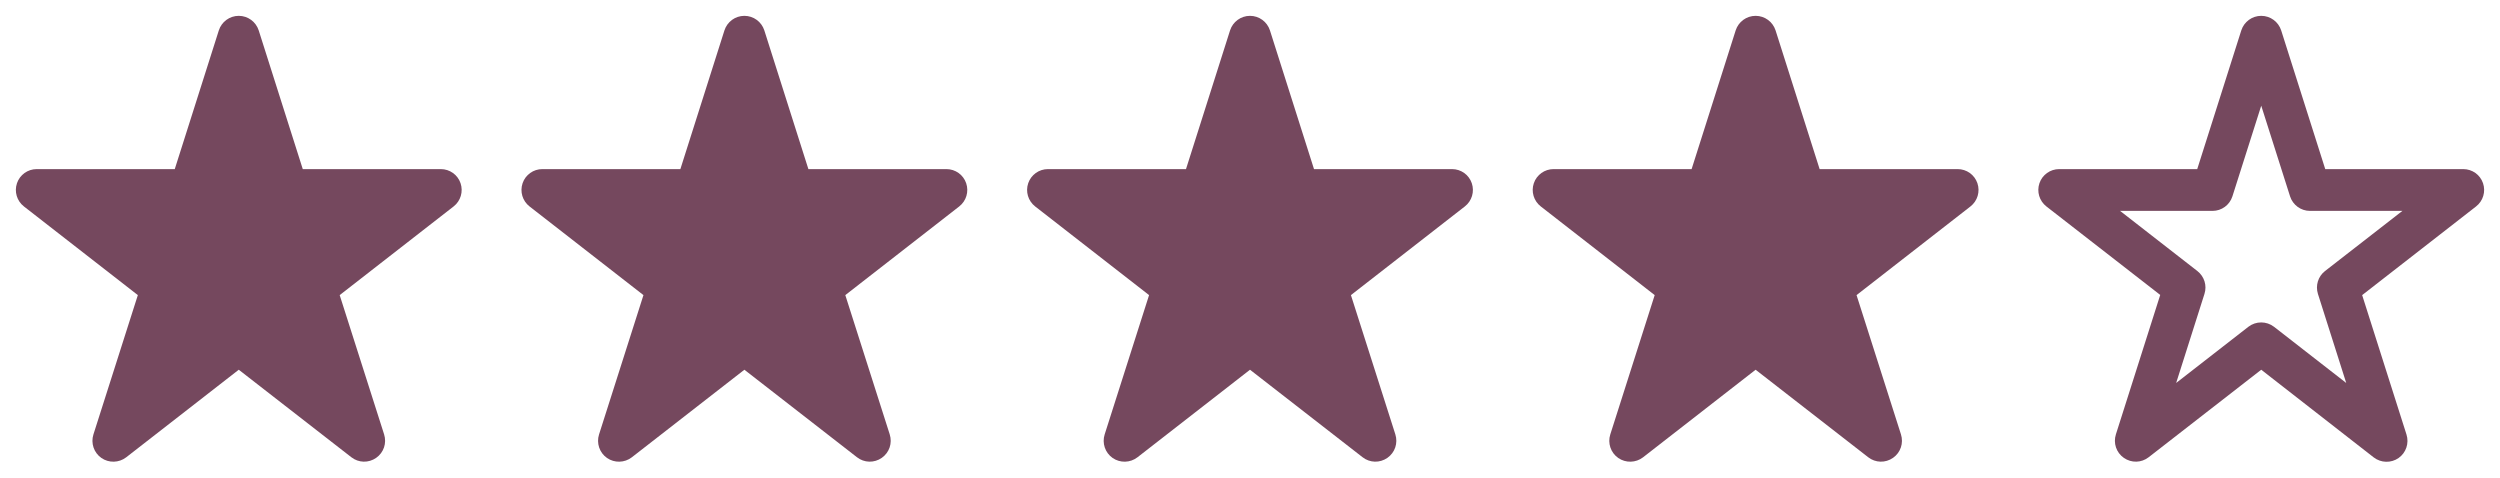 <?xml version="1.0" encoding="UTF-8" standalone="no"?>
<!DOCTYPE svg PUBLIC "-//W3C//DTD SVG 1.1//EN" "http://www.w3.org/Graphics/SVG/1.1/DTD/svg11.dtd">
<svg width="100%" height="100%" viewBox="0 0 89 17" version="1.1" xmlns="http://www.w3.org/2000/svg" xmlns:xlink="http://www.w3.org/1999/xlink" xml:space="preserve" xmlns:serif="http://www.serif.com/" style="fill-rule:evenodd;clip-rule:evenodd;stroke-linejoin:round;stroke-miterlimit:2;">
    <g id="star-sharp-solid.svg" transform="matrix(0.031,0,0,0.031,8.5,8.5)">
        <g transform="matrix(1,0,0,1,-288,-256)">
            <clipPath id="_clip1">
                <rect x="0" y="0" width="576" height="512"/>
            </clipPath>
            <g clip-path="url(#_clip1)">
                <path d="M310.9,16.7C307.7,6.8 298.5,0 288,0C277.5,0 268.3,6.8 265.1,16.7L214.5,176L56,176C45.7,176 36.6,182.5 33.3,192.2C30,201.9 33.2,212.6 41.3,218.9L172.1,320.7L121.1,480.7C117.9,490.7 121.6,501.7 130.2,507.7C138.8,513.7 150.4,513.4 158.7,507L288,406.4L417.3,506.9C425.6,513.4 437.1,513.7 445.8,507.6C454.5,501.5 458.1,490.7 454.9,480.6L403.9,320.7L534.7,218.9C542.8,212.6 546,201.9 542.7,192.2C539.4,182.5 530.3,176 520,176L361.5,176L310.9,16.7Z" style="fill:rgb(117,72,94);fill-rule:nonzero;"/>
            </g>
        </g>
    </g>
    <g id="star-sharp-solid.svg1" serif:id="star-sharp-solid.svg" transform="matrix(0.031,0,0,0.031,26.5,8.5)">
        <g transform="matrix(1,0,0,1,-288,-256)">
            <clipPath id="_clip2">
                <rect x="0" y="0" width="576" height="512"/>
            </clipPath>
            <g clip-path="url(#_clip2)">
                <path d="M310.9,16.7C307.7,6.8 298.5,0 288,0C277.5,0 268.3,6.8 265.1,16.7L214.5,176L56,176C45.7,176 36.6,182.5 33.3,192.2C30,201.9 33.2,212.6 41.3,218.9L172.1,320.7L121.1,480.7C117.9,490.7 121.6,501.7 130.2,507.7C138.8,513.7 150.4,513.4 158.7,507L288,406.4L417.3,506.9C425.6,513.4 437.1,513.7 445.8,507.6C454.5,501.5 458.1,490.7 454.9,480.6L403.9,320.7L534.7,218.9C542.8,212.6 546,201.9 542.7,192.2C539.4,182.5 530.3,176 520,176L361.5,176L310.9,16.7Z" style="fill:rgb(117,72,94);fill-rule:nonzero;"/>
            </g>
        </g>
    </g>
    <g id="star-sharp-solid.svg2" serif:id="star-sharp-solid.svg" transform="matrix(0.031,0,0,0.031,44.5,8.5)">
        <g transform="matrix(1,0,0,1,-288,-256)">
            <clipPath id="_clip3">
                <rect x="0" y="0" width="576" height="512"/>
            </clipPath>
            <g clip-path="url(#_clip3)">
                <path d="M310.9,16.7C307.7,6.8 298.5,0 288,0C277.5,0 268.3,6.8 265.1,16.7L214.5,176L56,176C45.7,176 36.6,182.5 33.3,192.2C30,201.9 33.2,212.6 41.3,218.9L172.1,320.7L121.1,480.7C117.9,490.7 121.6,501.7 130.2,507.7C138.8,513.7 150.4,513.4 158.7,507L288,406.4L417.3,506.9C425.6,513.4 437.1,513.7 445.8,507.6C454.5,501.5 458.1,490.7 454.9,480.6L403.9,320.7L534.7,218.9C542.8,212.6 546,201.9 542.7,192.2C539.4,182.5 530.3,176 520,176L361.5,176L310.9,16.7Z" style="fill:rgb(117,72,94);fill-rule:nonzero;"/>
            </g>
        </g>
    </g>
    <g id="star-sharp-solid.svg3" serif:id="star-sharp-solid.svg" transform="matrix(0.031,0,0,0.031,62.5,8.5)">
        <g transform="matrix(1,0,0,1,-288,-256)">
            <clipPath id="_clip4">
                <rect x="0" y="0" width="576" height="512"/>
            </clipPath>
            <g clip-path="url(#_clip4)">
                <path d="M310.9,16.7C307.7,6.8 298.5,0 288,0C277.5,0 268.3,6.8 265.1,16.7L214.5,176L56,176C45.7,176 36.6,182.5 33.3,192.2C30,201.9 33.2,212.6 41.3,218.9L172.1,320.7L121.1,480.7C117.9,490.7 121.6,501.7 130.2,507.7C138.8,513.7 150.4,513.4 158.7,507L288,406.4L417.3,506.9C425.6,513.4 437.1,513.7 445.8,507.6C454.5,501.5 458.1,490.7 454.9,480.6L403.9,320.7L534.7,218.9C542.8,212.6 546,201.9 542.7,192.2C539.4,182.5 530.3,176 520,176L361.5,176L310.9,16.7Z" style="fill:rgb(117,72,94);fill-rule:nonzero;"/>
            </g>
        </g>
    </g>
    <g id="star-sharp-regular.svg" transform="matrix(0.031,0,0,0.031,80.5,8.5)">
        <g transform="matrix(1,0,0,1,-288,-256)">
            <clipPath id="_clip5">
                <rect x="0" y="0" width="576" height="512"/>
            </clipPath>
            <g clip-path="url(#_clip5)">
                <path d="M288,0C298.5,0 307.7,6.8 310.9,16.7L361.5,176L520,176C530.3,176 539.4,182.5 542.7,192.2C546,201.9 542.8,212.6 534.7,218.9L403.9,320.7L454.8,480.8C458,490.8 454.3,501.8 445.7,507.8C437.1,513.8 425.5,513.5 417.2,507.1L288,406.4L158.7,506.9C150.4,513.4 138.9,513.7 130.2,507.6C121.5,501.5 117.9,490.7 121.1,480.6L172,320.5L41.3,218.9C33.2,212.6 30,201.9 33.3,192.2C36.6,182.5 45.7,176 56,176L214.5,176L265.1,16.7C268.3,6.8 277.5,0 288,0ZM288,103.2L254.9,207.3C251.7,217.3 242.5,224 232,224L125.9,224L214.7,293.1C222.6,299.3 225.9,309.7 222.8,319.3L190.3,421.6L273.2,357.1C281.9,350.4 294,350.4 302.7,357.1L385.6,421.6L353.1,319.3C350.1,309.7 353.3,299.3 361.2,293.1L450.1,224L344,224C333.5,224 324.3,217.2 321.1,207.3L288,103.2Z" style="fill:rgb(117,72,94);fill-rule:nonzero;"/>
            </g>
        </g>
    </g>
</svg>
